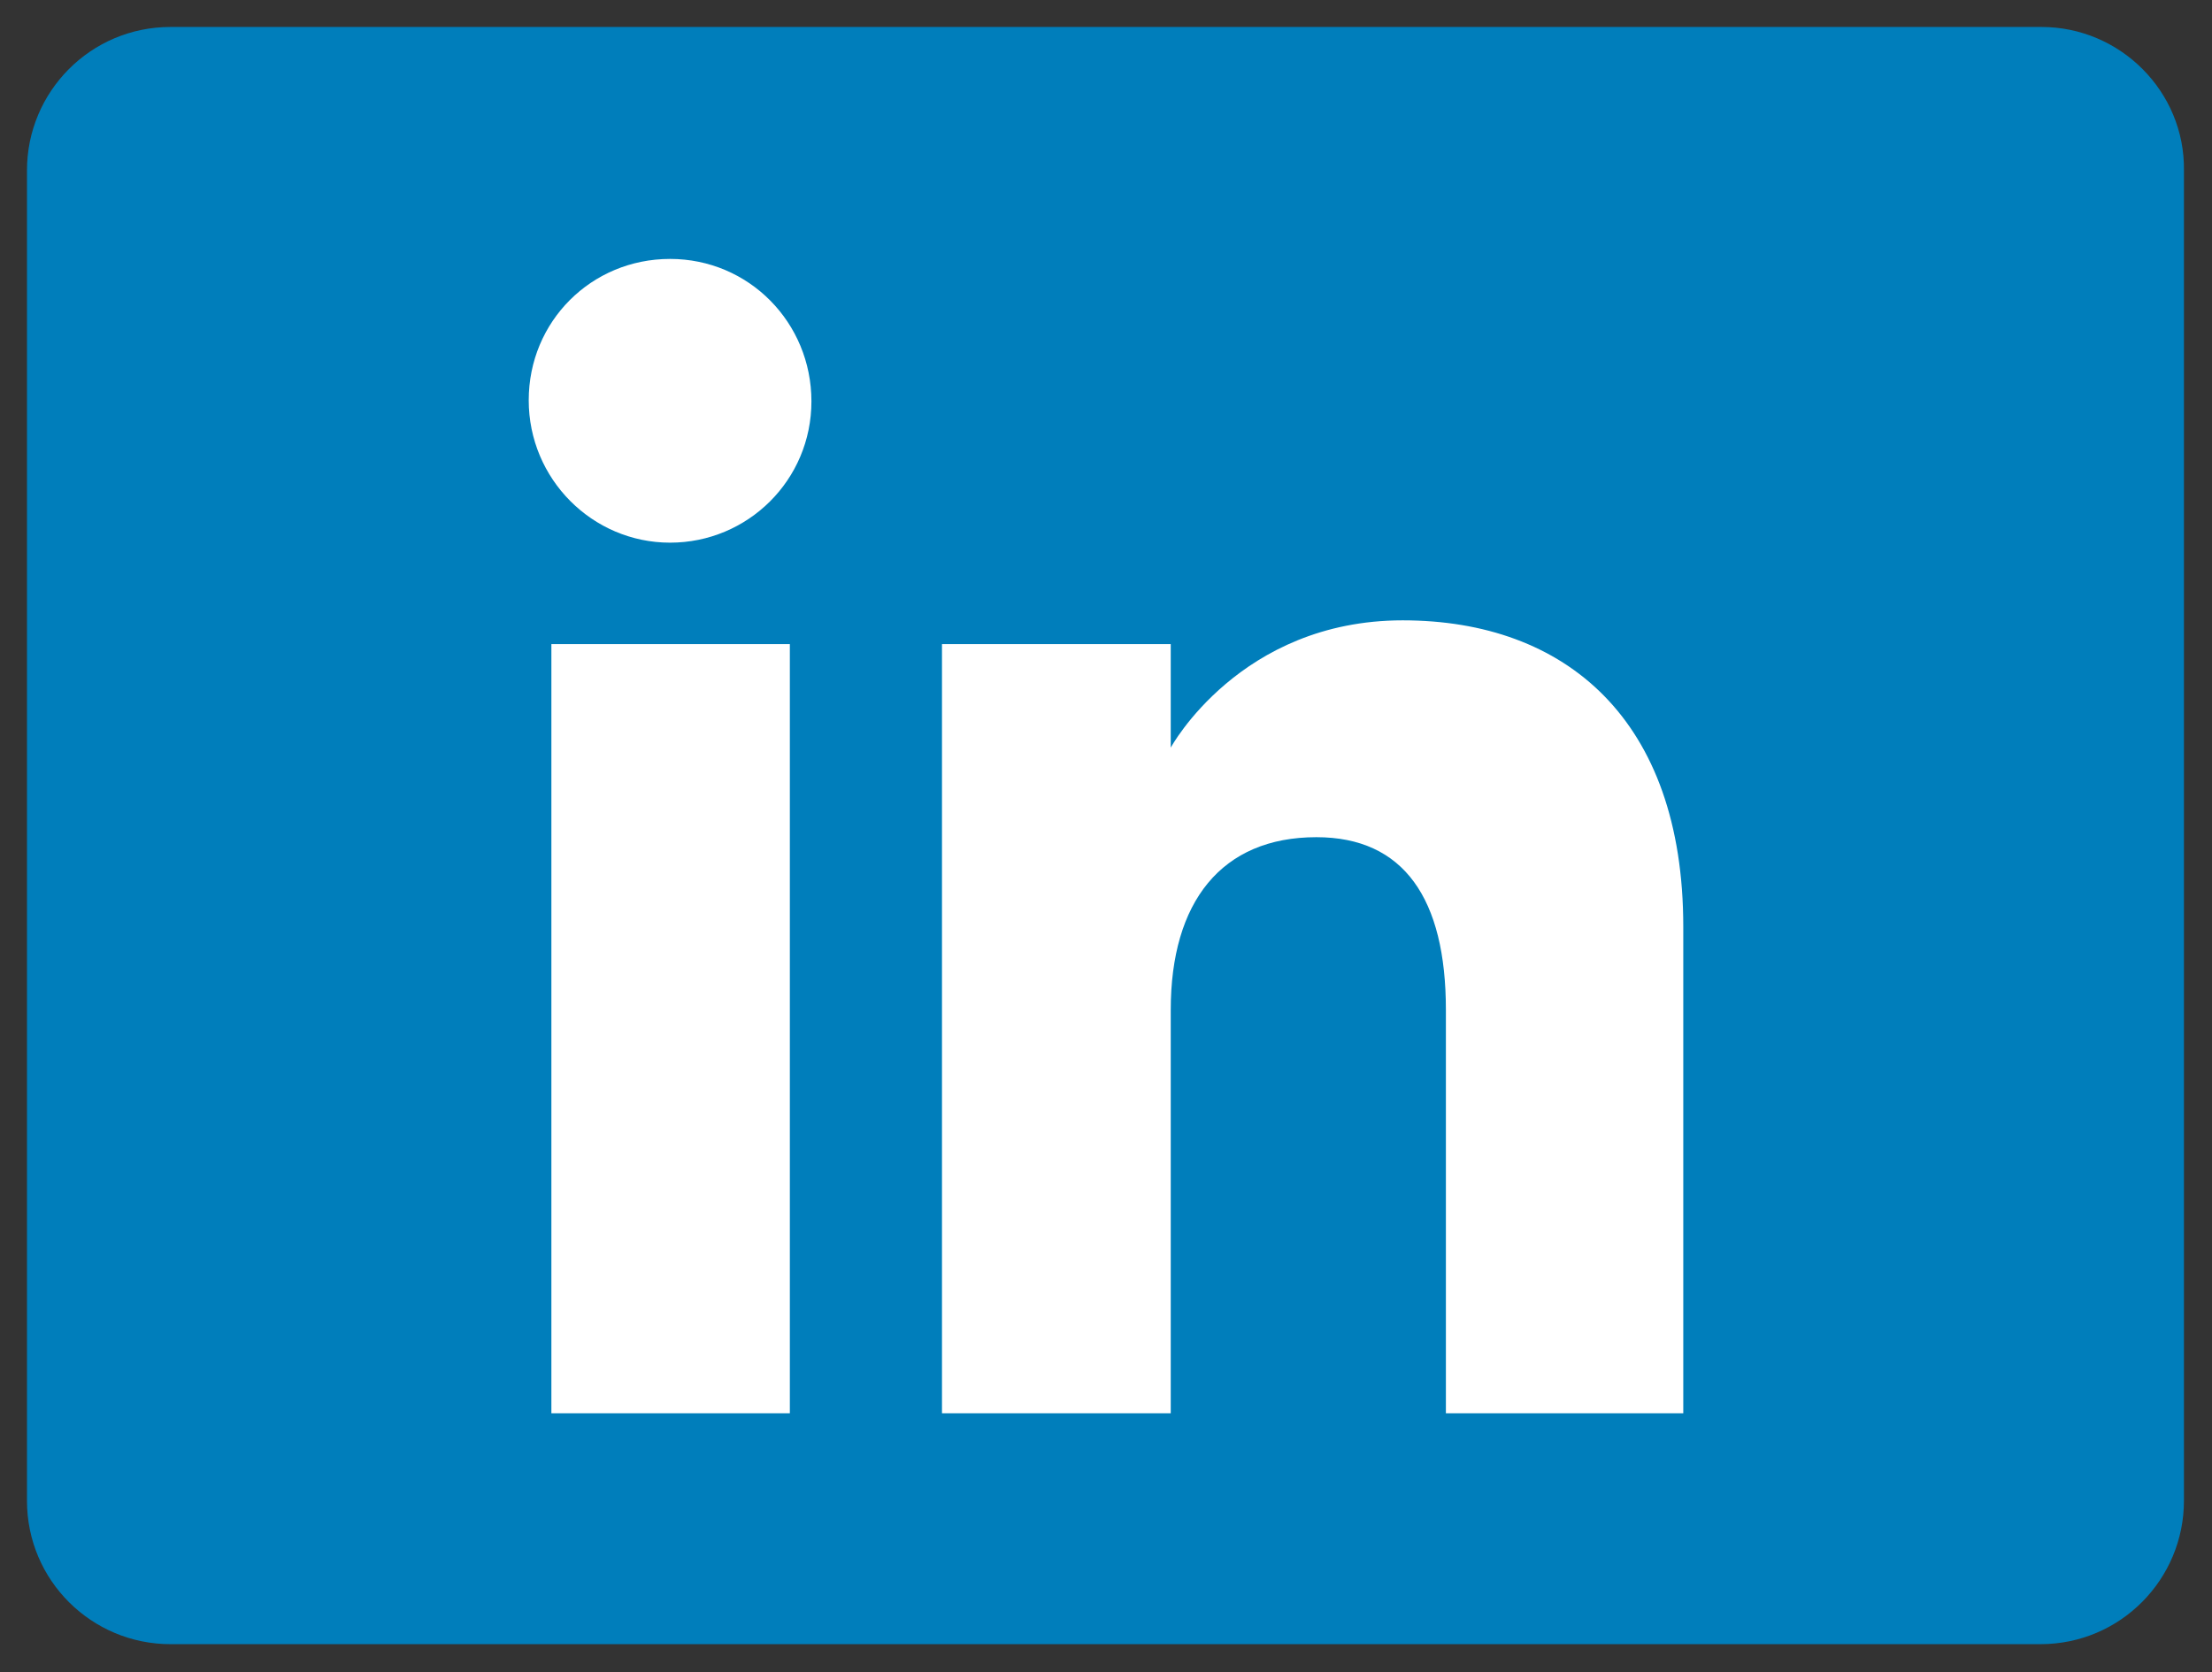 <?xml version="1.0" encoding="utf-8"?>
<!-- Generator: Adobe Illustrator 24.1.0, SVG Export Plug-In . SVG Version: 6.00 Build 0)  -->
<svg version="1.1" id="Layer_1" xmlns="http://www.w3.org/2000/svg" xmlns:xlink="http://www.w3.org/1999/xlink" x="0px" y="0px"
	 viewBox="0 0 205 155" style="enable-background:new 0 0 205 155;" xml:space="preserve">
<rect x="0" y="0" width="205" height="155" fill="#333333" stroke="none"/>
<style type="text/css">
	.st0{fill:#007EBB;}
	.st1{fill-rule:evenodd;clip-rule:evenodd;fill:#FFFFFF;}
</style>
<g>
	<path class="st0" d="M189.2,2.5H15.8c-7.4,0-13.3,6-13.3,13.3v123.3c0,7.4,6,13.3,13.3,13.3h173.3c7.4,0,13.3-6,13.3-13.3V15.8
		C202.5,8.5,196.5,2.5,189.2,2.5"/>
</g>
<g>
	<path class="st1" d="M156,131h-22V93.6c0-10.3-3.9-16-12-16c-8.8,0-13.5,6-13.5,16V131H87.3V59.7h21.2v9.6c0,0,6.4-11.8,21.5-11.8
		c15.1,0,26,9.2,26,28.4V131z M62.1,50.3c-7.2,0-13.1-5.9-13.1-13.2S54.8,24,62.1,24s13.1,5.9,13.1,13.2S69.3,50.3,62.1,50.3z
		 M51.1,131h22.1V59.7H51.1V131z"/>
</g>
</svg>
